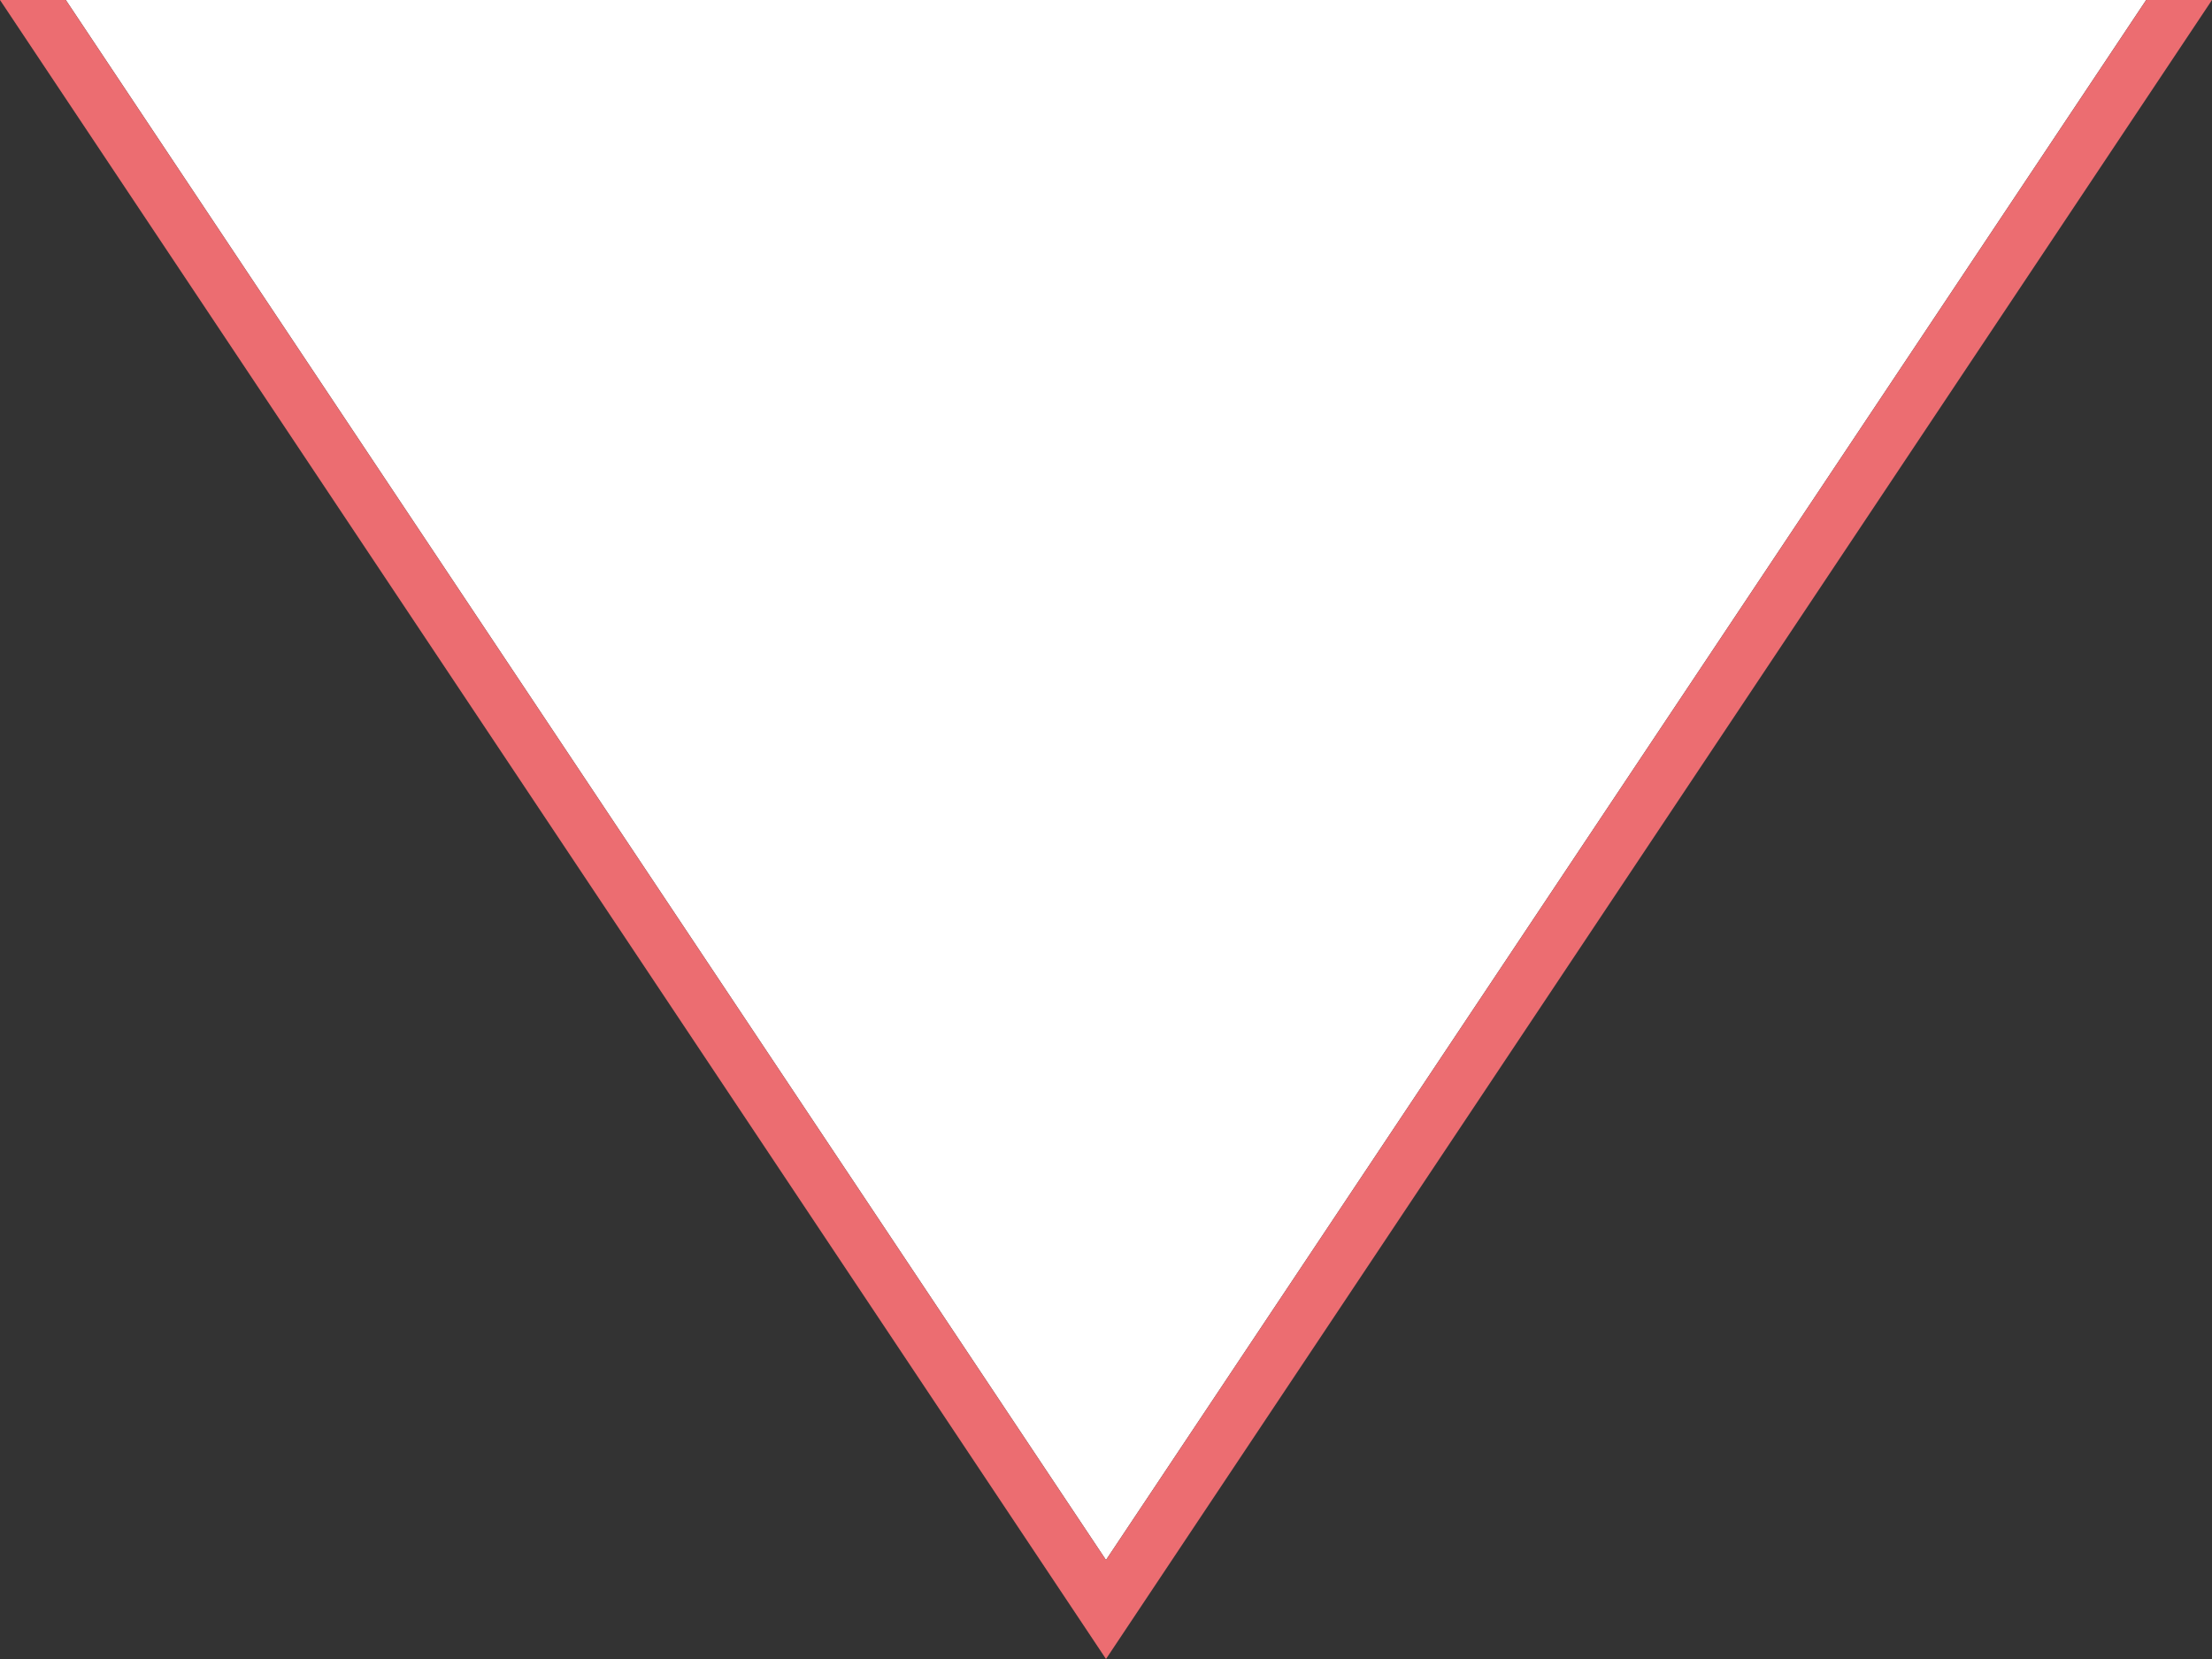 <?xml version="1.0" encoding="UTF-8"?><svg id="_レイヤー_2" xmlns="http://www.w3.org/2000/svg" viewBox="0 0 40 30"><rect x="0" y="0" width="40" height="30" fill="#333333" stroke="none"/><defs><style>.cls-1{fill:#fff;}.cls-2{fill:#ec6d71;}</style></defs><g id="_レイヤー_1-2"><polygon class="cls-1" points="38.81 0 1.19 0 20 28.21 38.81 0"/><polygon class="cls-2" points="39.4 0 38.81 0 20 28.21 1.19 0 .6 0 0 0 20 30 40 0 39.4 0"/></g></svg>